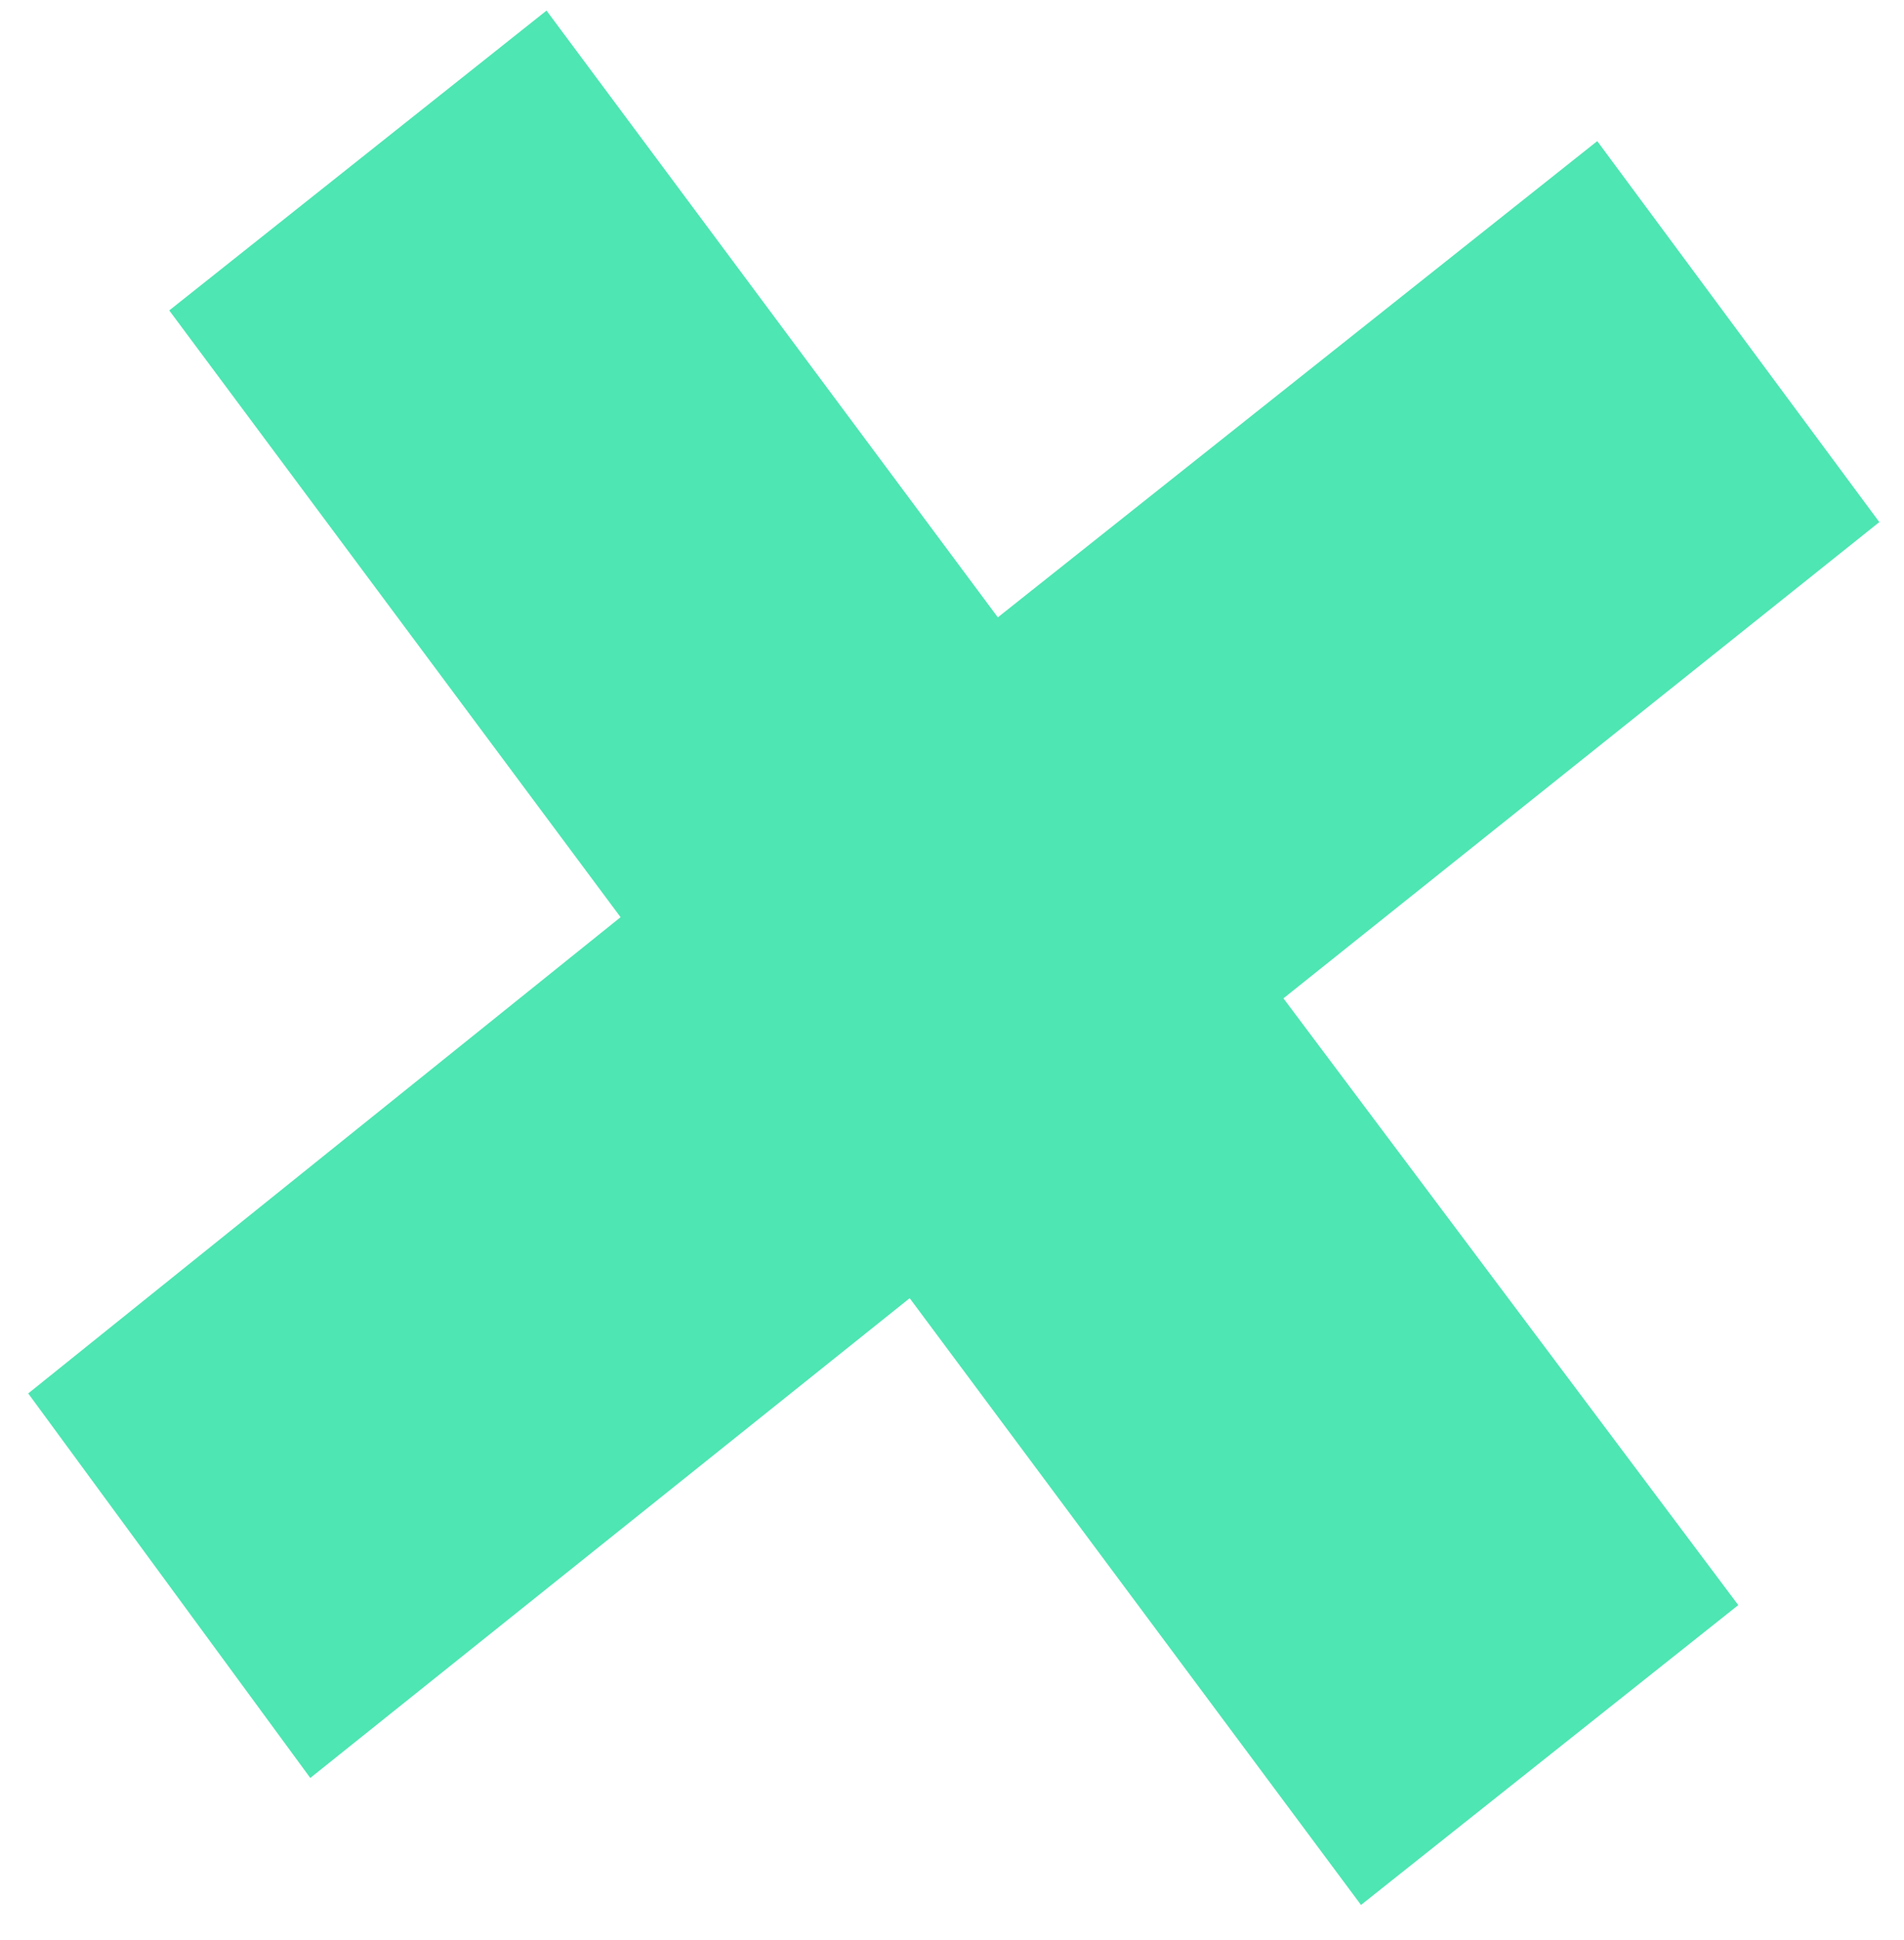 <svg width="54" height="55" fill="none" xmlns="http://www.w3.org/2000/svg"><path d="m45.3 4 8 10.8-16.9 13.5 12.9 17.2L38.6 54 25.8 36.8l-17 13.6-8-10.9L17.6 26 4.8 8.8 15.5.3l12.8 17.2L45.3 4Z" fill="#4EE6B3"/></svg>
